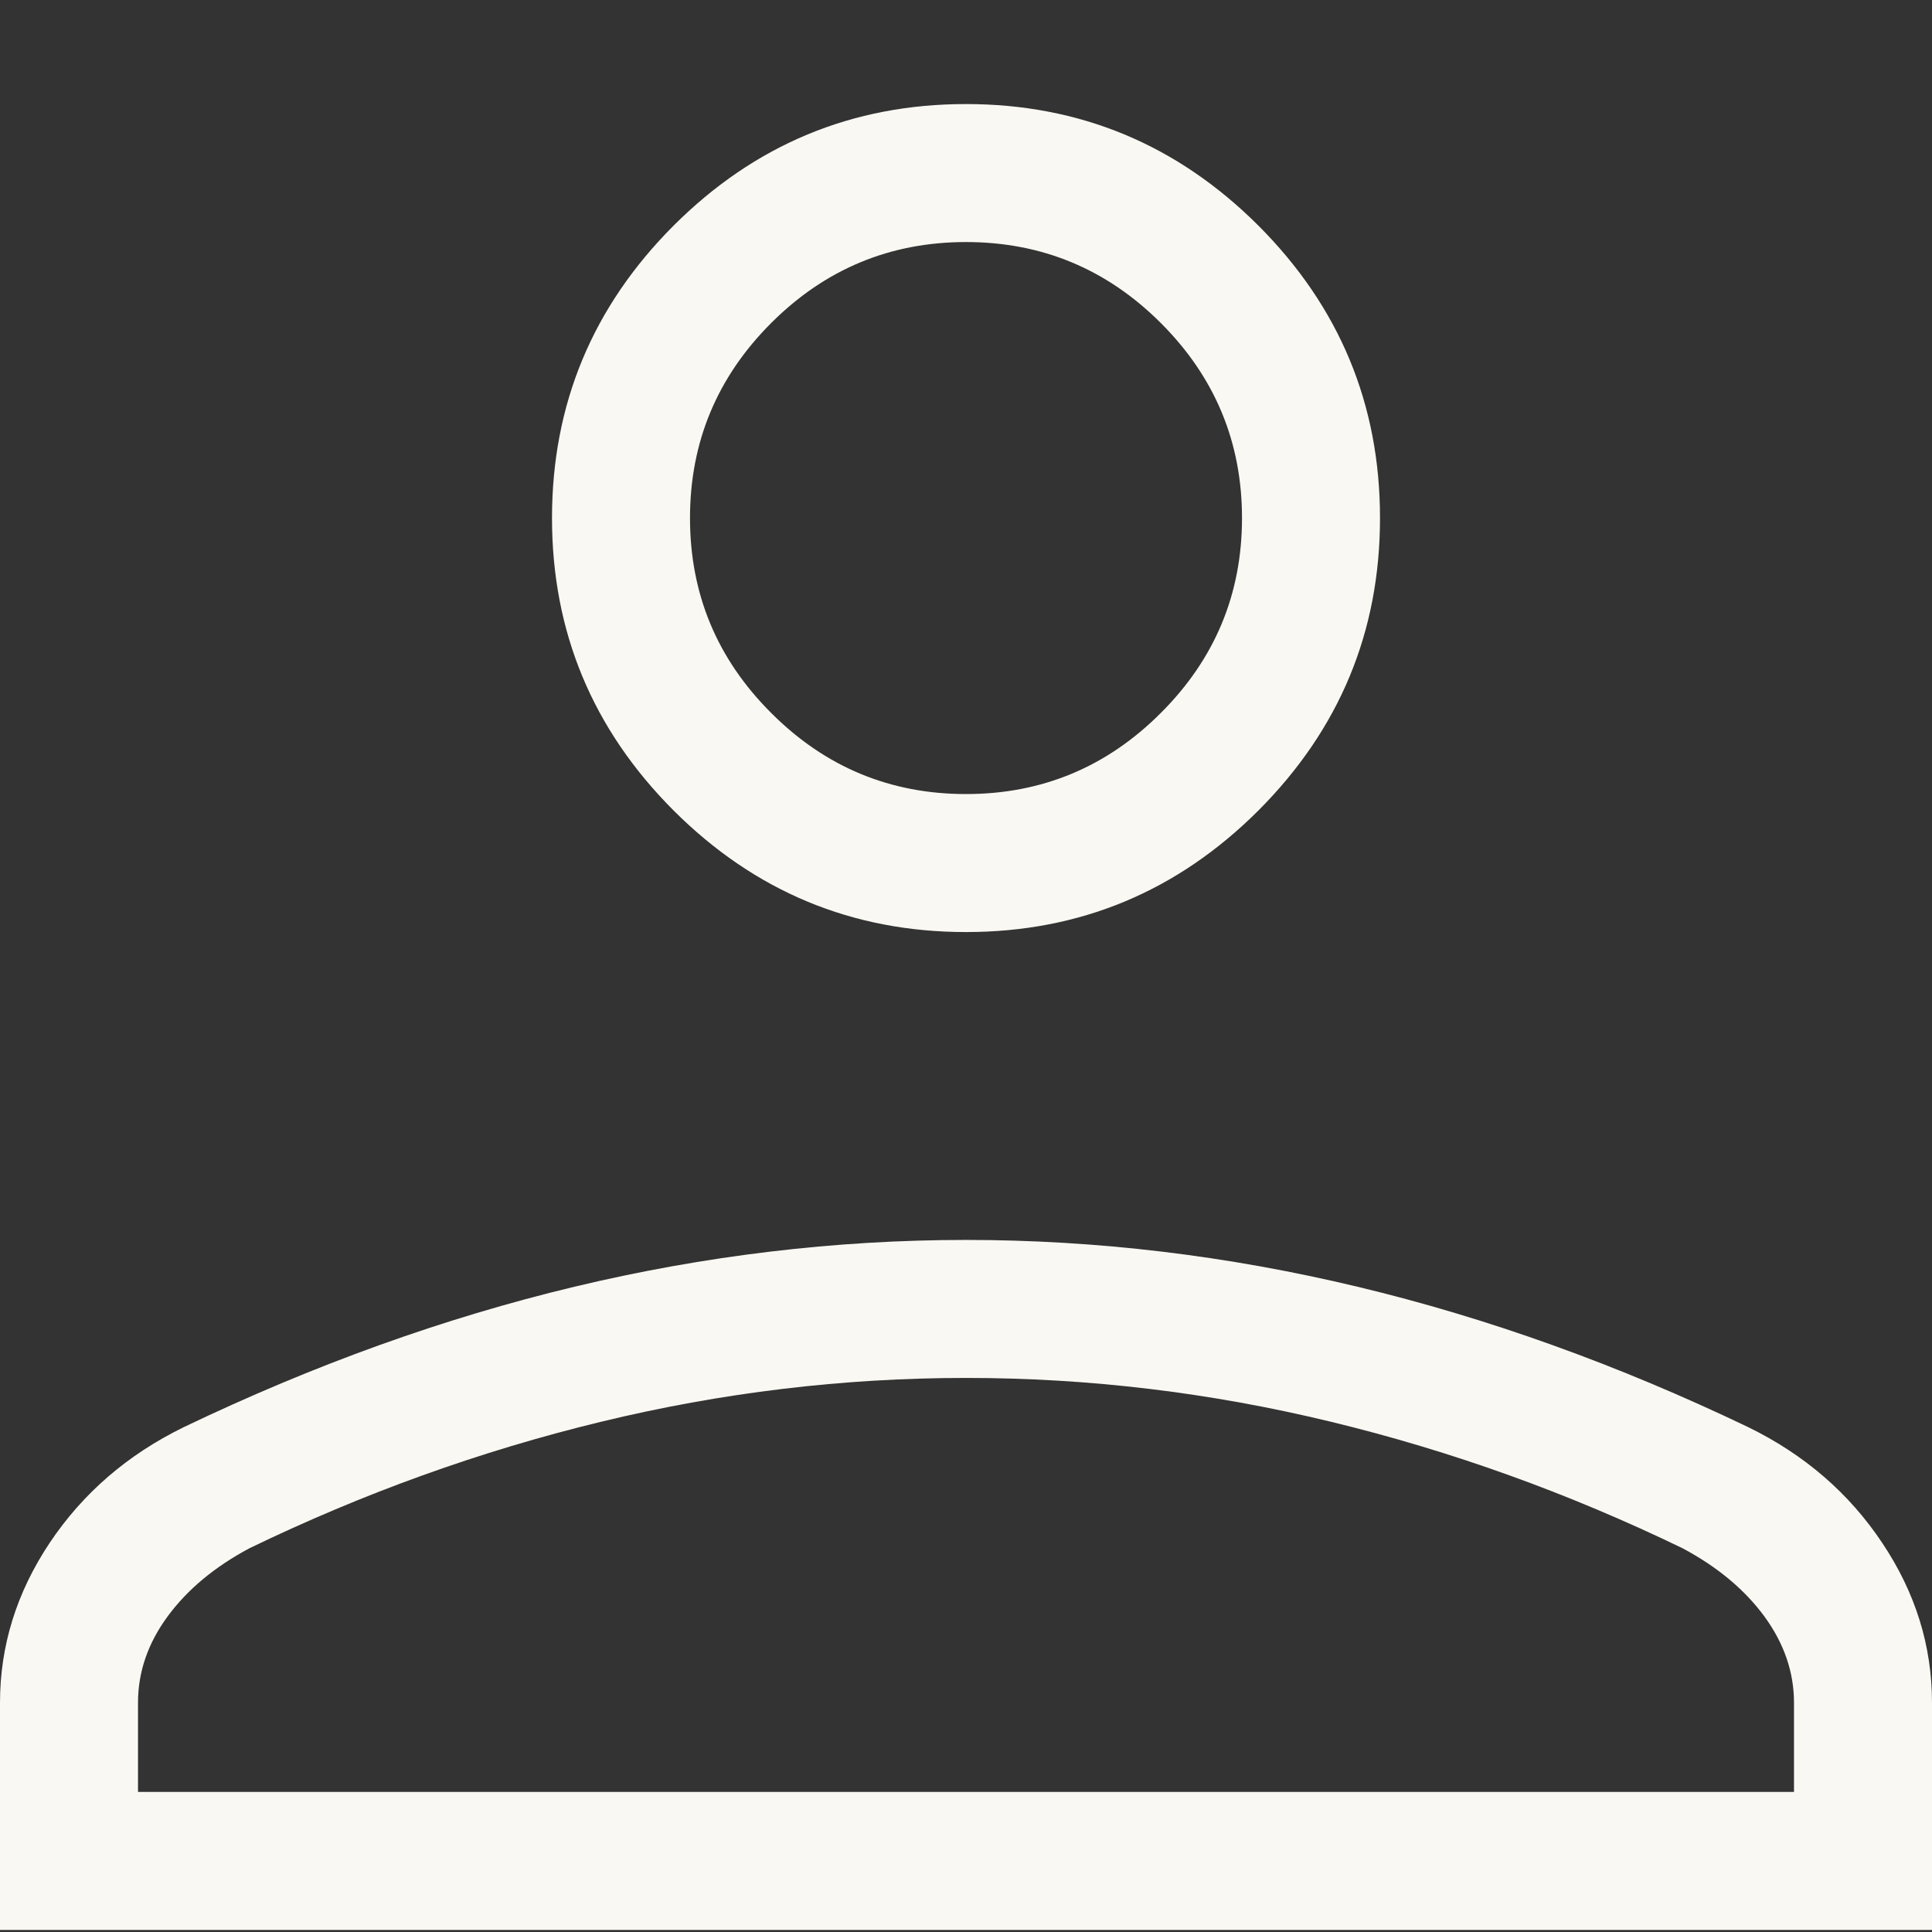 <svg width="14" height="14" viewBox="0 0 14 14" fill="none" xmlns="http://www.w3.org/2000/svg">
<rect x="0" y="0" width="14" height="14" fill="#333333" stroke="none"/>
<path id="person" d="M7 6.754C6.175 6.754 5.469 6.46 4.881 5.873C4.294 5.285 4 4.579 4 3.754C4 2.929 4.294 2.223 4.881 1.635C5.469 1.048 6.175 0.754 7 0.754C7.825 0.754 8.531 1.048 9.119 1.635C9.706 2.223 10 2.929 10 3.754C10 4.579 9.706 5.285 9.119 5.873C8.531 6.46 7.825 6.754 7 6.754ZM0 13.985V12.339C0 11.926 0.12 11.54 0.36 11.18C0.601 10.82 0.924 10.541 1.331 10.342C2.274 9.89 3.219 9.55 4.163 9.324C5.108 9.098 6.054 8.985 7 8.985C7.946 8.985 8.892 9.098 9.836 9.324C10.781 9.55 11.726 9.89 12.669 10.342C13.076 10.541 13.399 10.82 13.639 11.18C13.88 11.54 14 11.926 14 12.339V13.985H0ZM1 12.985H13V12.339C13 12.117 12.928 11.909 12.786 11.714C12.643 11.519 12.445 11.354 12.192 11.219C11.369 10.821 10.521 10.515 9.646 10.303C8.772 10.091 7.89 9.985 7 9.985C6.11 9.985 5.228 10.091 4.354 10.303C3.479 10.515 2.631 10.821 1.808 11.219C1.555 11.354 1.357 11.519 1.214 11.714C1.071 11.909 1 12.117 1 12.339V12.985ZM7 5.754C7.55 5.754 8.021 5.558 8.412 5.166C8.804 4.775 9 4.304 9 3.754C9 3.204 8.804 2.733 8.412 2.341C8.021 1.95 7.55 1.754 7 1.754C6.45 1.754 5.979 1.95 5.588 2.341C5.196 2.733 5 3.204 5 3.754C5 4.304 5.196 4.775 5.588 5.166C5.979 5.558 6.45 5.754 7 5.754Z" fill="#FAF8F2"/>
</svg>
